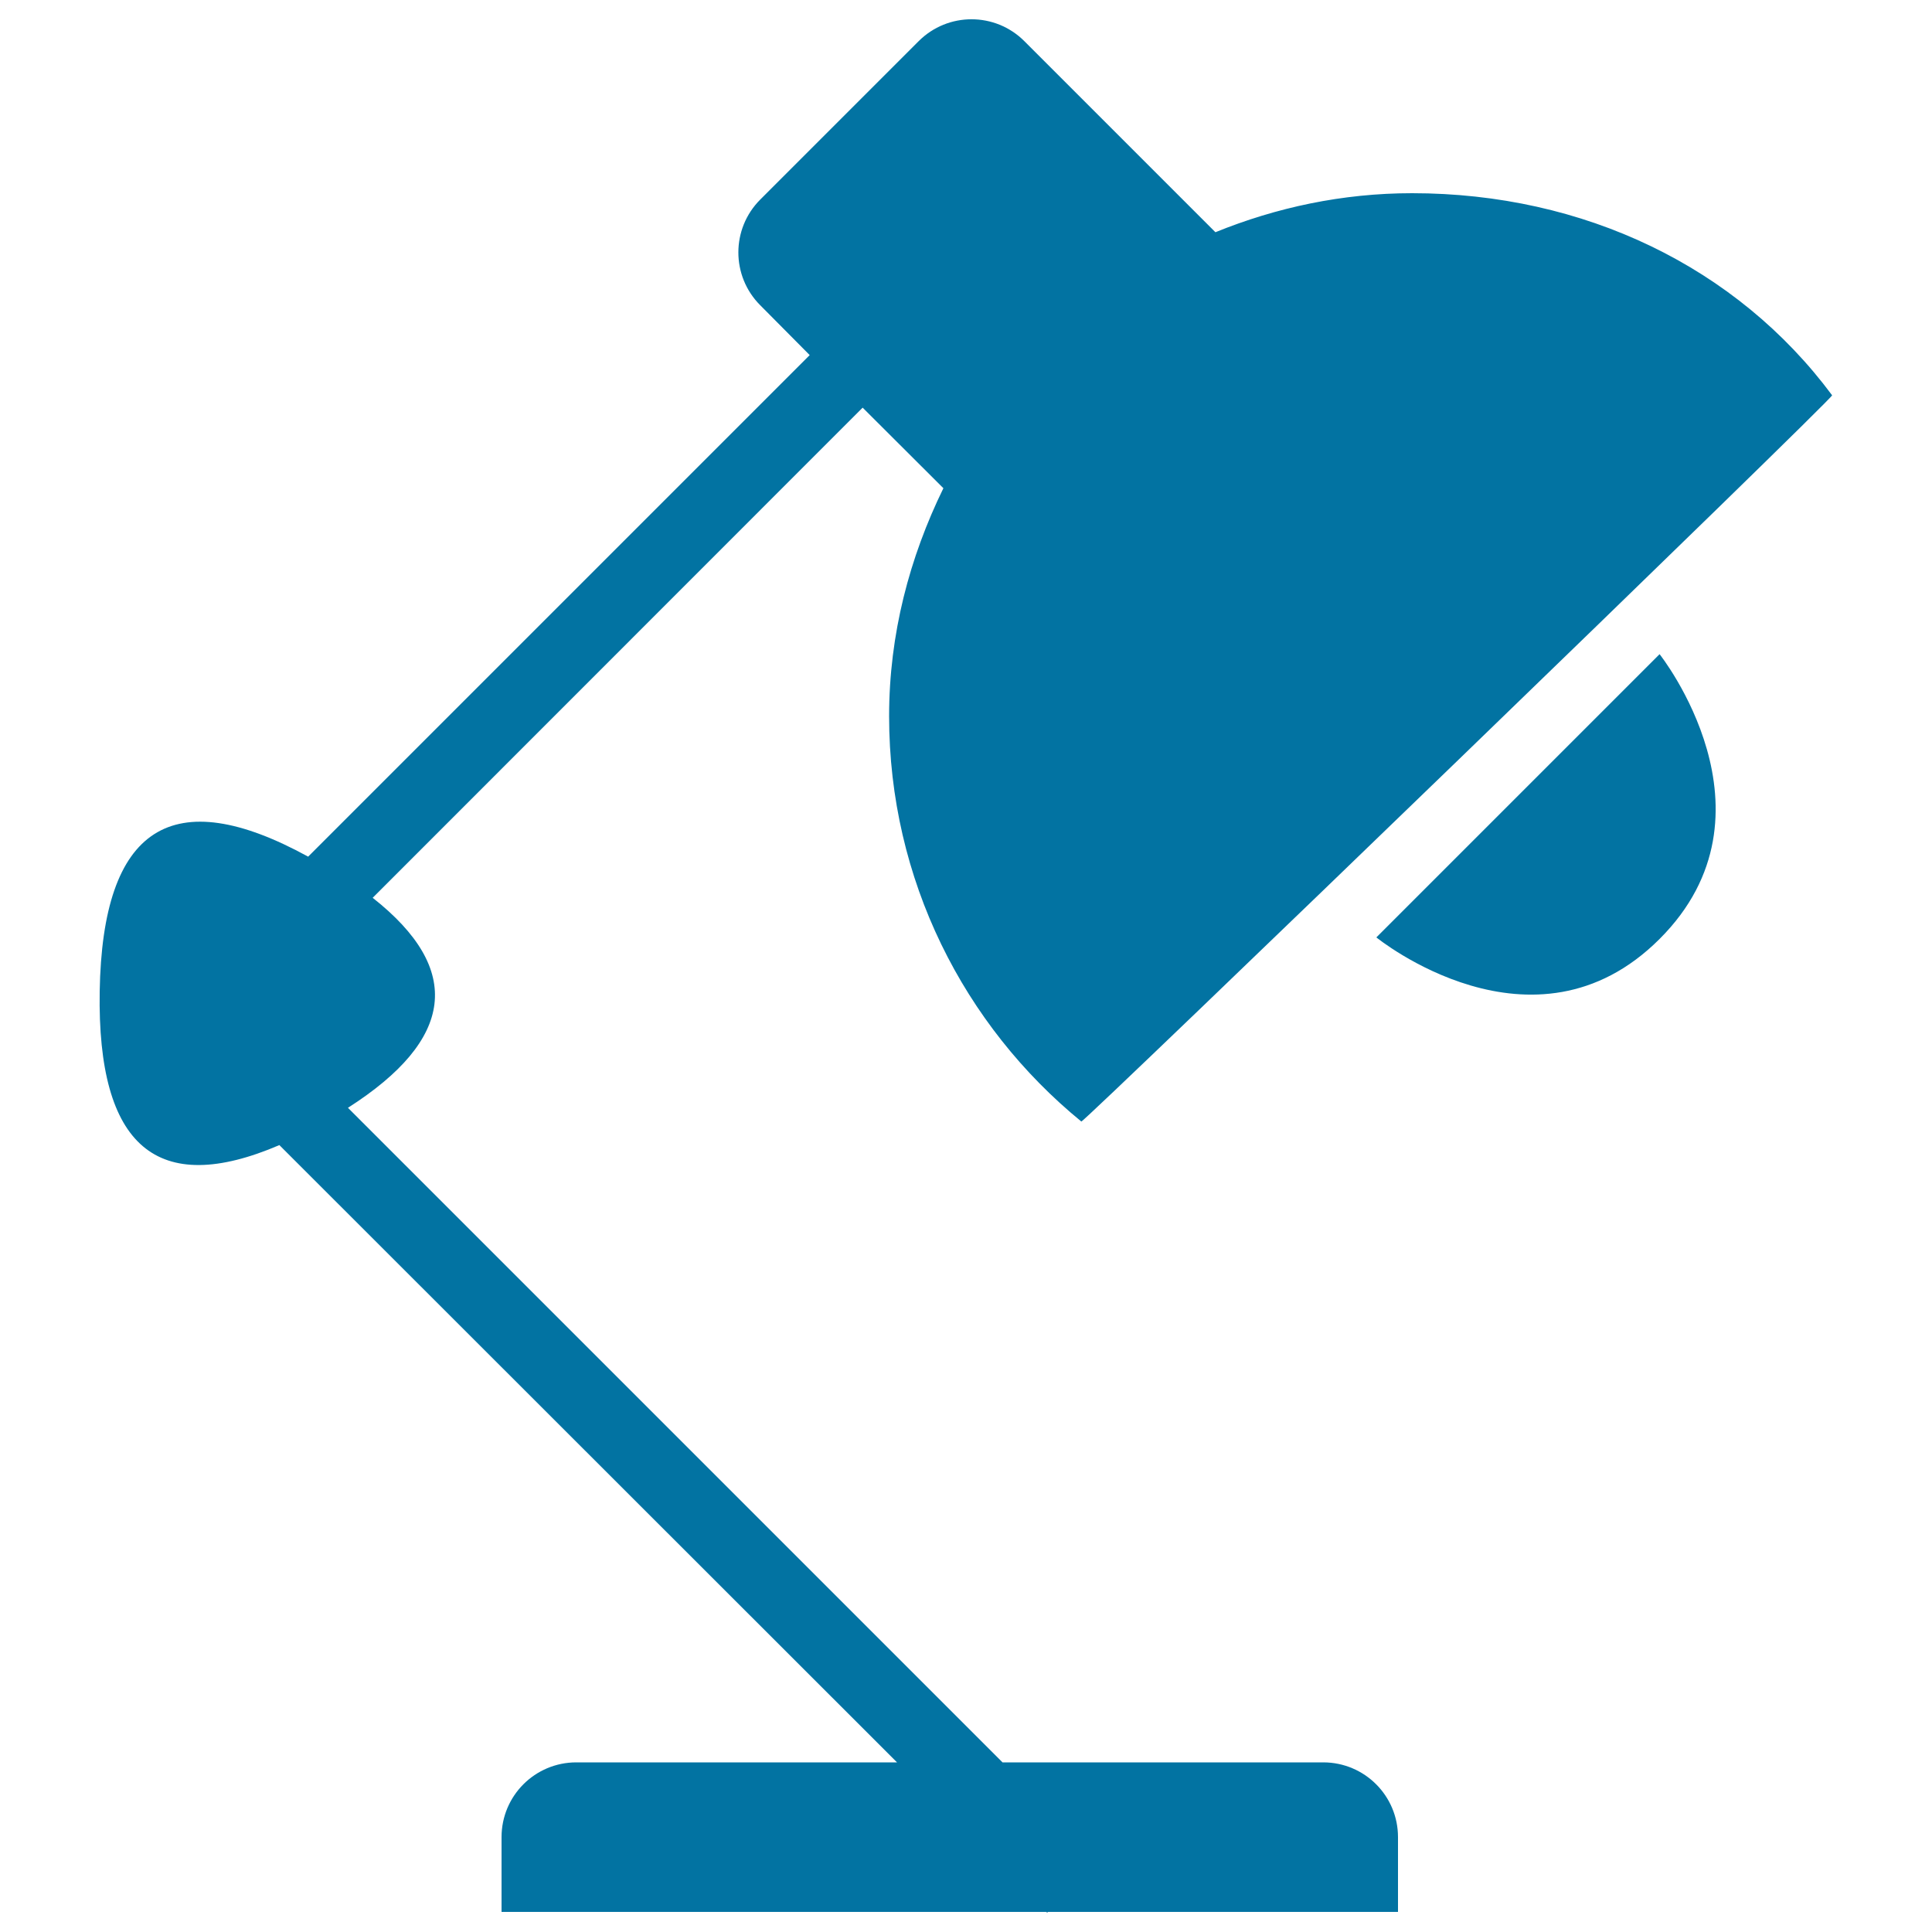 <svg xmlns="http://www.w3.org/2000/svg" viewBox="0 0 1000 1000" style="fill:#0273a2">
<title>Lamp Light SVG icon</title>
<g><path d="M559.7,580.5c-60.8-49.7-99.5-125.2-99.5-209.8c0-42.5,10.6-82.2,28.1-118L446.5,211L192.9,464.7c47.1,37.1,42.4,73.4-12.8,108.7l338.8,338.8h166c21.4,0,38.7,17.3,38.7,38.7v38.7H542.4L542,990l-0.4-0.4h-282v-38.7c0-21.4,17.3-38.7,38.7-38.7h166L144.6,592.7c-63.2,27.1-94.3,0.9-93-79.5c1.4-85.5,37.7-108.3,107.9-69.8l259.6-259.6L393.5,158c-15.1-15.1-15.1-39.6,0-54.7l82-82c15.1-15.1,39.6-15.1,54.7,0l98.9,98.9c31.5-12.8,65.7-20.2,101.8-20.2c89,0,168.1,38.2,217.4,104.6C950.1,205.1,561.1,581.1,559.7,580.5z M859,338.6c0,0,65.3,82.2,0,147.4c-65.3,65.3-146.6-0.8-146.6-0.8L859,338.6z"/></g>
</svg>